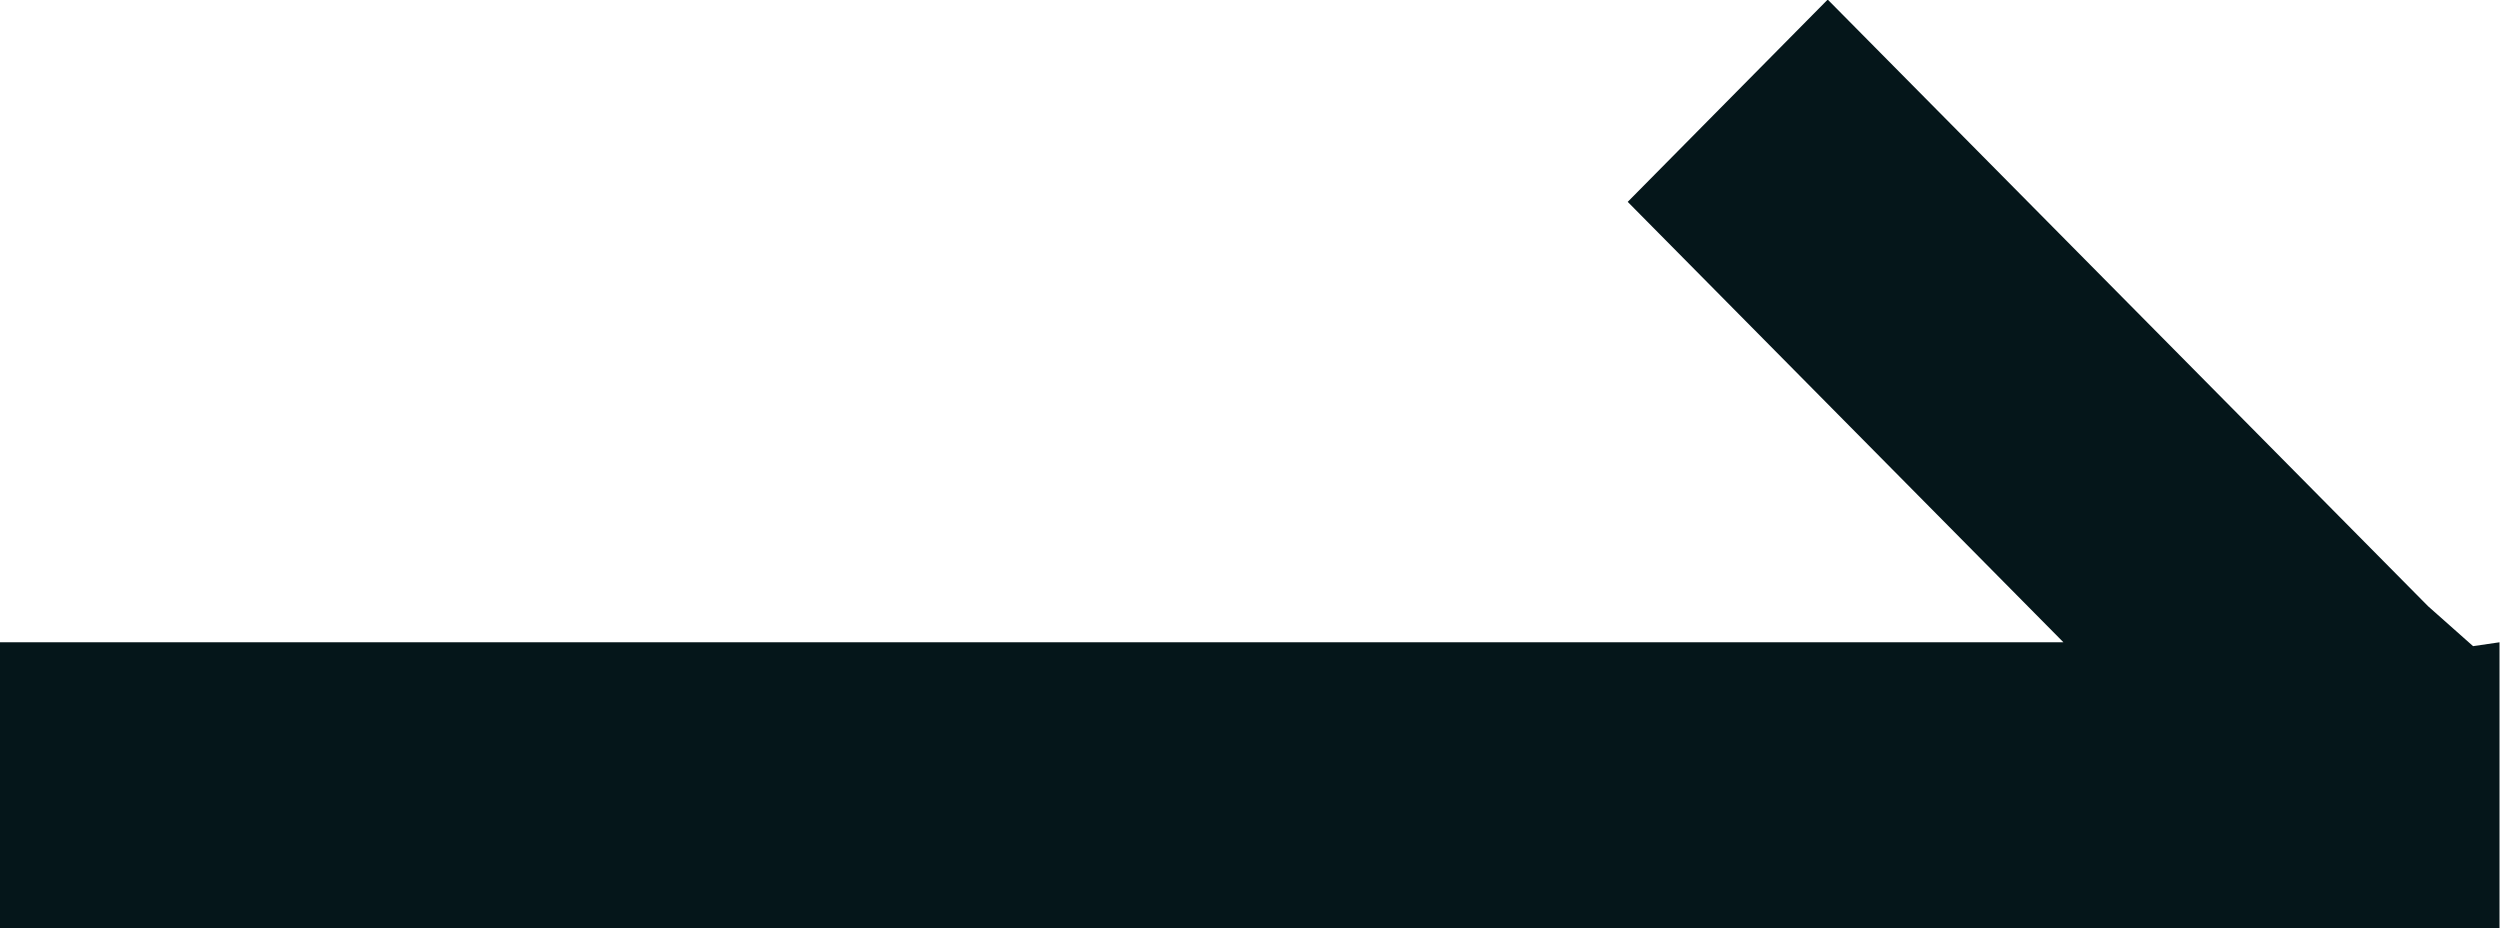 <svg xmlns="http://www.w3.org/2000/svg" width="35" height="13" viewBox="0 0 35 13">
  <defs>
    <style>
      .cls-1 {
        fill: #05161a;
        fill-rule: evenodd;
      }
    </style>
  </defs>
  <path id="arrow_black.svg" class="cls-1" d="M34.988,12.992h-35v-4h28.9l-6.1-6.166,2.8-2.832,8.405,8.493,0.63,0.559,0.37-.054v4Z"/>
</svg>
